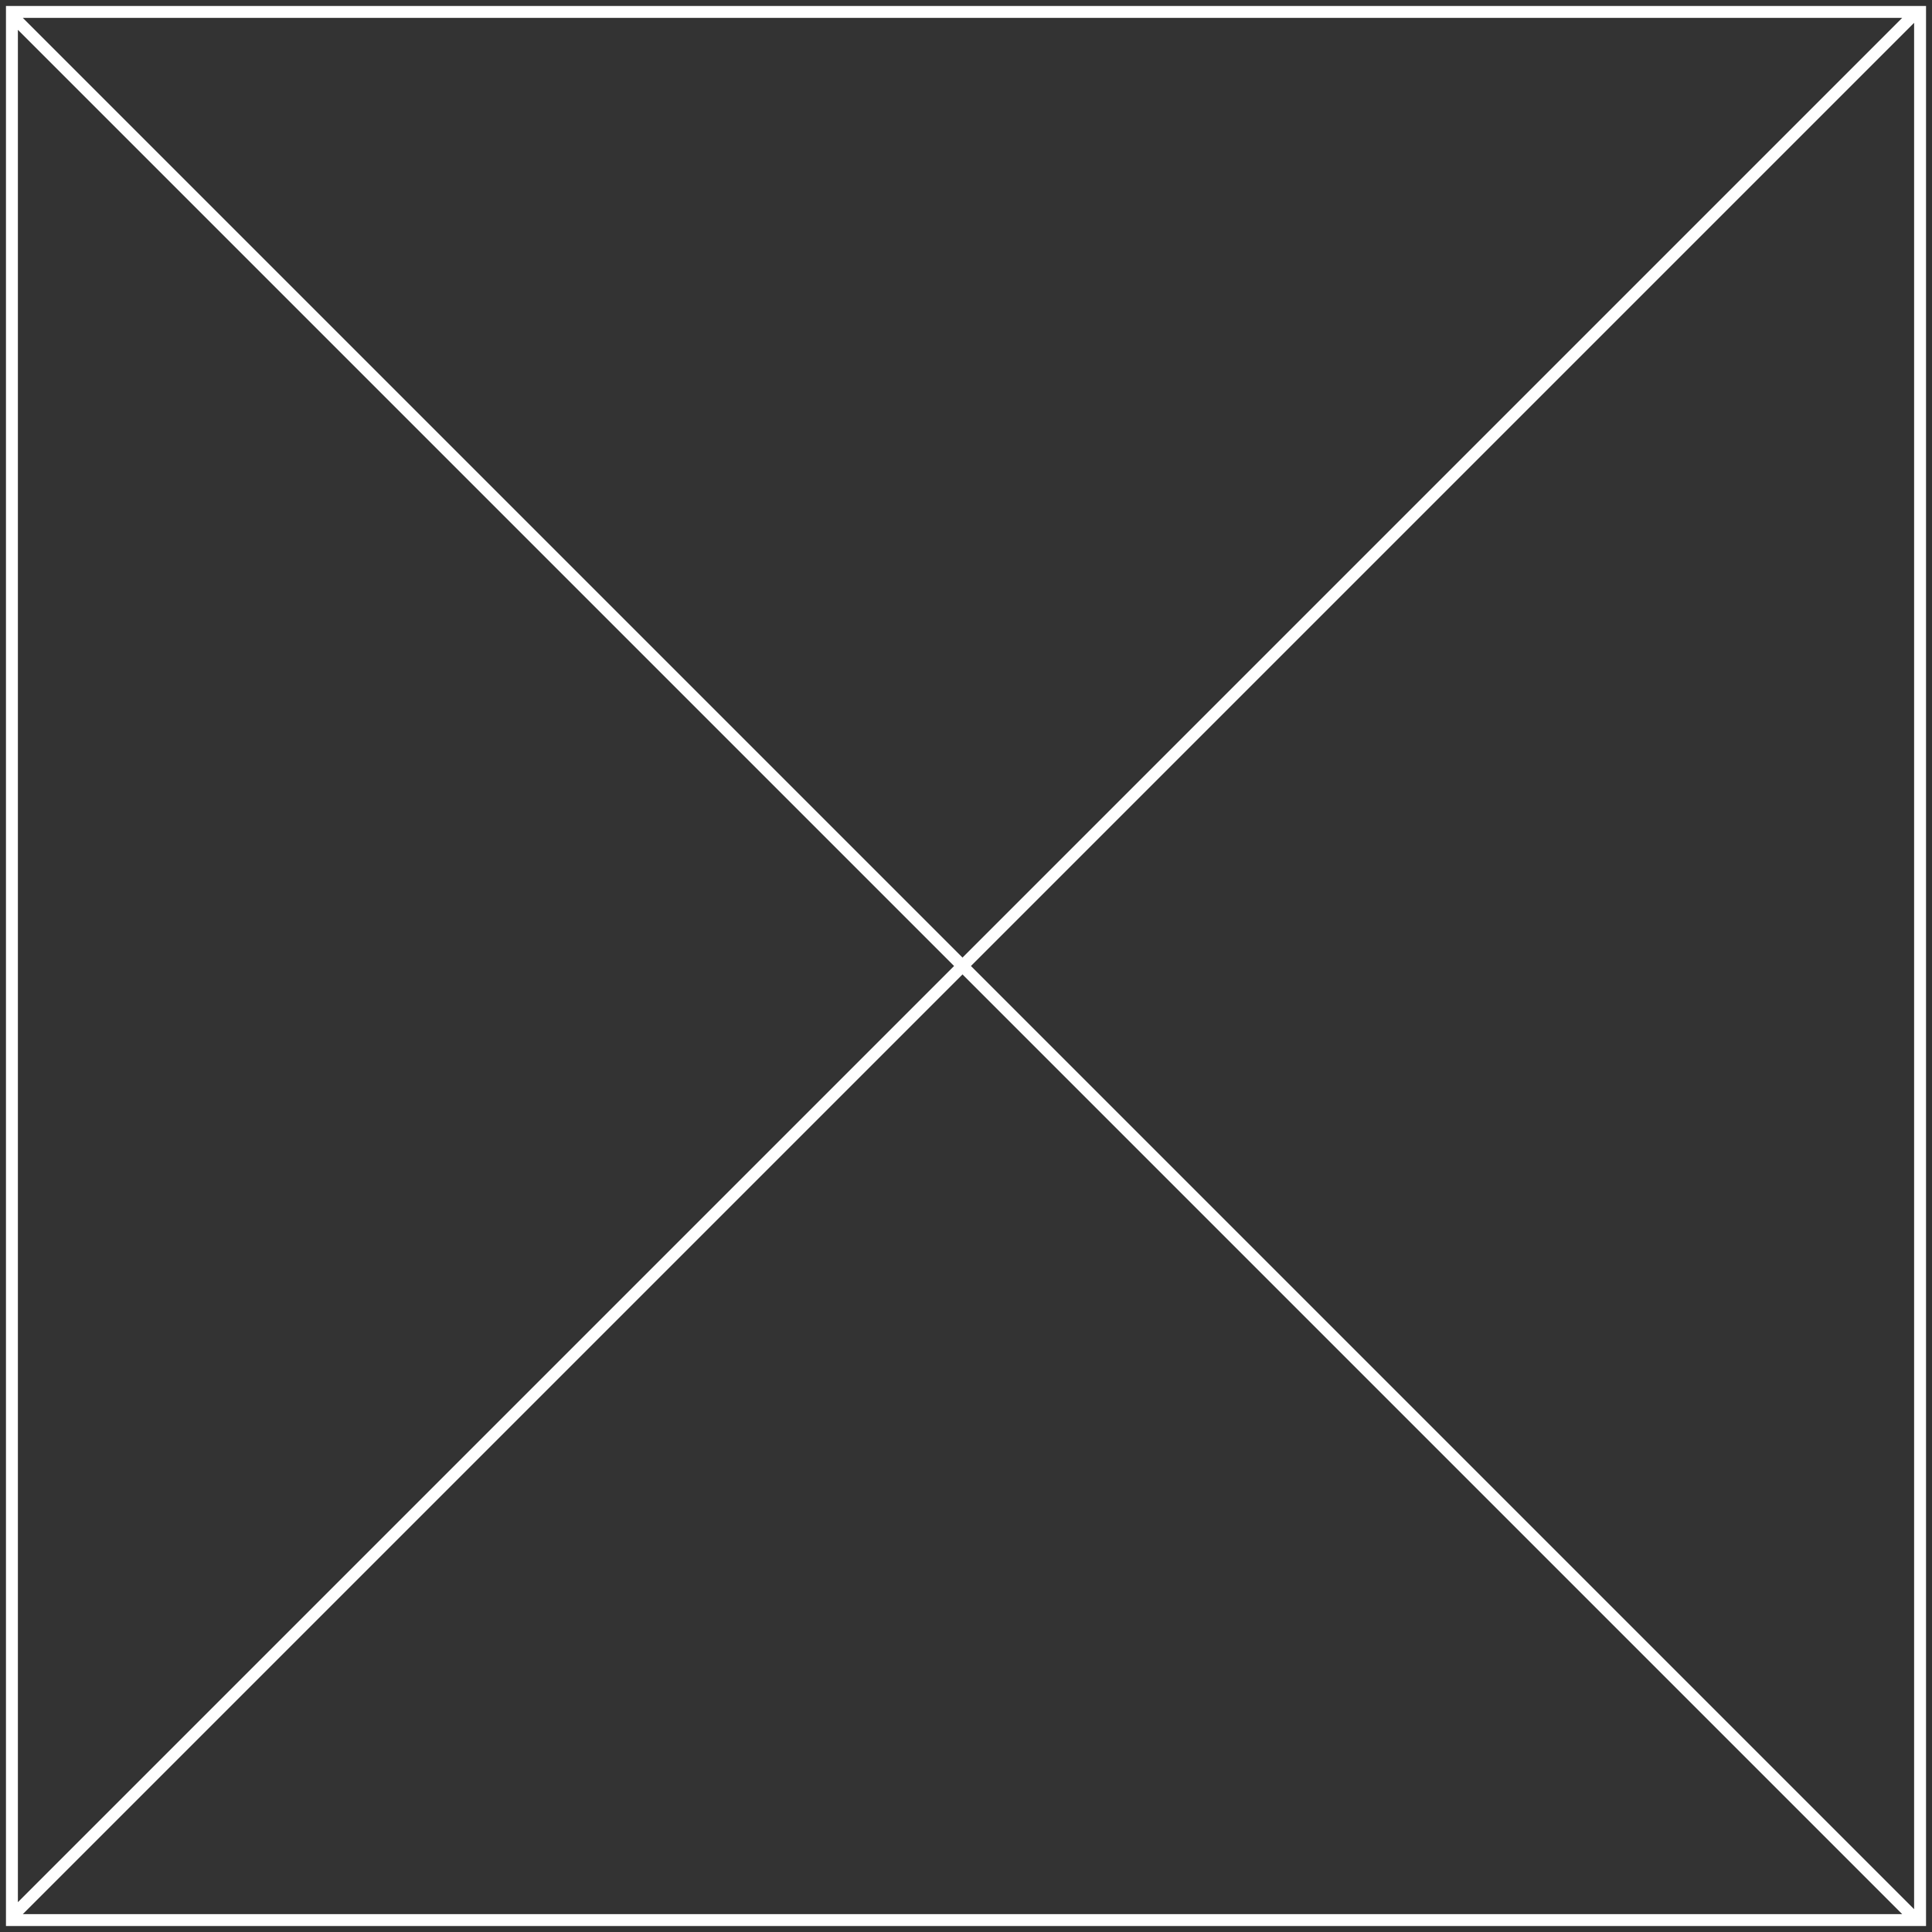 <?xml version="1.0" encoding="UTF-8"?> <svg xmlns="http://www.w3.org/2000/svg" width="162" height="162" viewBox="0 0 162 162" fill="none"><rect x="0" y="0" width="162" height="162" fill="#333333" stroke="none"/> <path d="M1 1V0.5H0.5V1H1ZM161 1H161.5V0.5H161V1ZM161 161V161.5H161.5V161H161ZM1 161H0.5V161.5H1V161ZM1 1.5L161 1.5V0.5L1 0.5V1.5ZM160.5 1V161H161.5V1H160.5ZM161 160.5H1V161.5H161V160.5ZM1.5 161L1.5 1H0.5L0.5 161H1.5ZM1 2L160 161L160.707 160.293L1.707 1.293L1 2ZM160 1L1 160L1.707 160.707L160.707 1.707L160 1Z" fill="white"></path> </svg> 